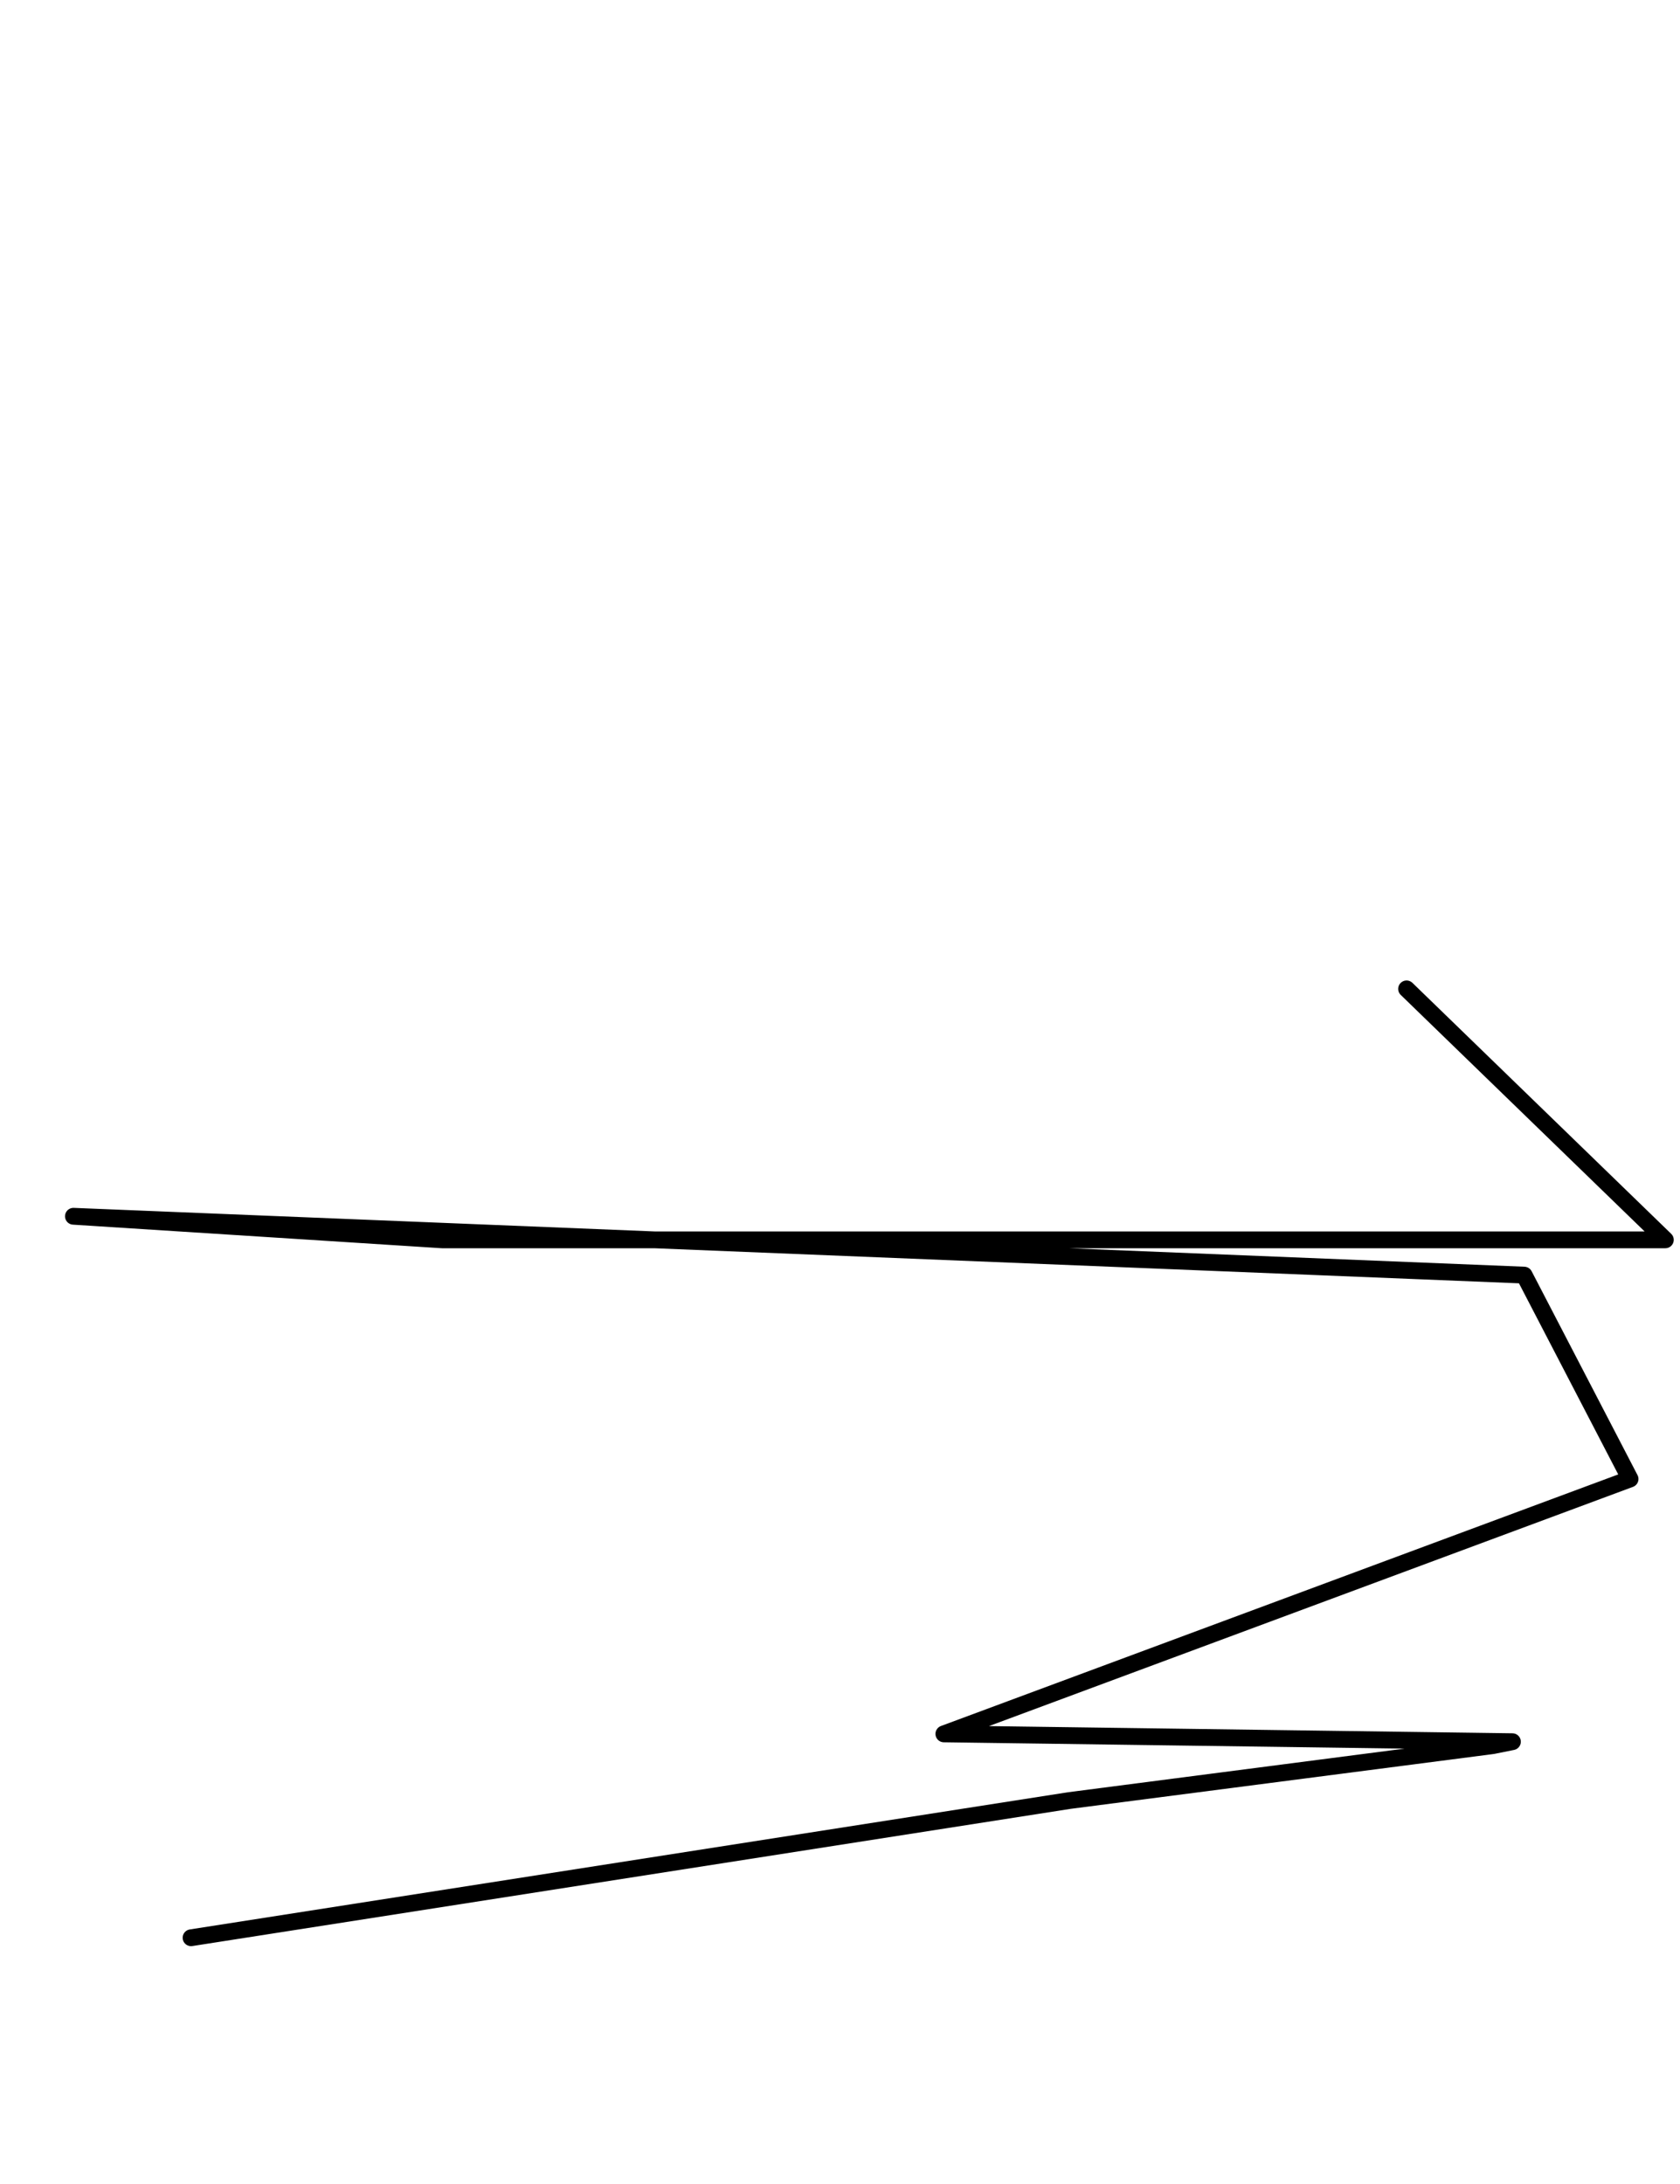 <?xml version="1.0" encoding="utf-8" ?>
<svg baseProfile="full" height="520" version="1.1" width="400" xmlns="http://www.w3.org/2000/svg" xmlns:ev="http://www.w3.org/2001/xml-events" xmlns:xlink="http://www.w3.org/1999/xlink"><defs><style type="text/css"><![CDATA[.path {fill: none; stroke-linejoin: round; stroke-linecap: round;}]]></style></defs><path class="path" d="M 334.90 235.45 L 396.51 295.20 L 105.24 295.20 L 17.48 289.59 L 362.90 303.60 L 388.11 352.14 L 224.73 412.83 L 360.10 414.69 L 355.43 415.63 L 254.61 428.70 L 45.49 461.37" stroke="#000000" stroke-width="4" /></svg>